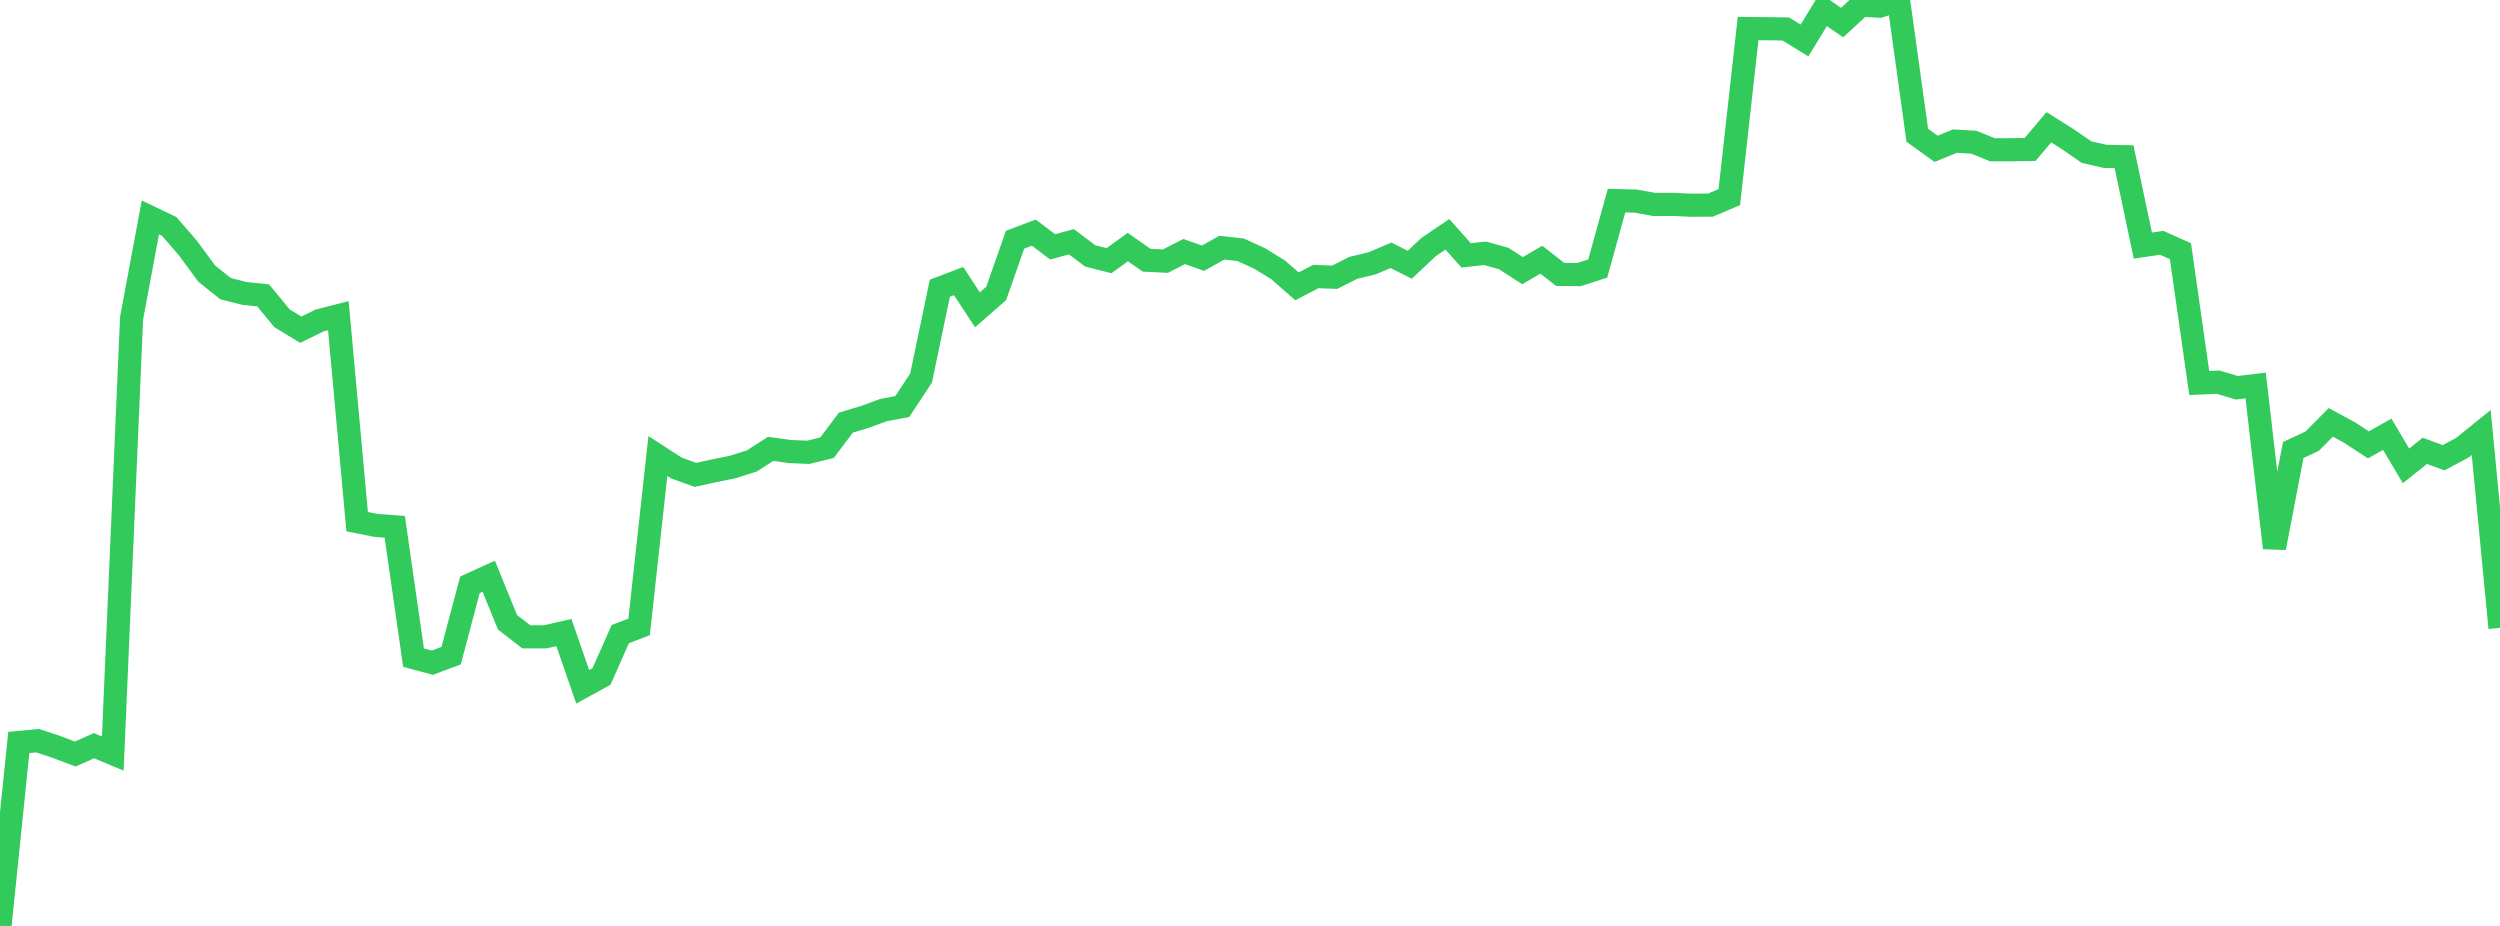 <?xml version="1.0" standalone="no"?>
<!DOCTYPE svg PUBLIC "-//W3C//DTD SVG 1.1//EN" "http://www.w3.org/Graphics/SVG/1.1/DTD/svg11.dtd">

<svg width="135" height="50" viewBox="0 0 135 50" preserveAspectRatio="none" 
  xmlns="http://www.w3.org/2000/svg"
  xmlns:xlink="http://www.w3.org/1999/xlink">


<polyline points="0.0, 50.0 1.015, 40.095 2.03, 39.996 3.045, 40.333 4.06, 40.718 5.075, 40.267 6.09, 40.693 7.105, 17.187 8.12, 11.74 9.135, 12.226 10.15, 13.397 11.165, 14.778 12.18, 15.587 13.195, 15.846 14.211, 15.951 15.226, 17.186 16.241, 17.803 17.256, 17.307 18.271, 17.048 19.286, 28.17 20.301, 28.371 21.316, 28.447 22.331, 35.512 23.346, 35.786 24.361, 35.405 25.376, 31.579 26.391, 31.116 27.406, 33.604 28.421, 34.39 29.436, 34.388 30.451, 34.158 31.466, 37.088 32.481, 36.53 33.496, 34.24 34.511, 33.854 35.526, 24.622 36.541, 25.28 37.556, 25.644 38.571, 25.421 39.586, 25.214 40.602, 24.889 41.617, 24.238 42.632, 24.381 43.647, 24.425 44.662, 24.173 45.677, 22.822 46.692, 22.516 47.707, 22.145 48.722, 21.955 49.737, 20.417 50.752, 15.564 51.767, 15.179 52.782, 16.731 53.797, 15.842 54.812, 12.945 55.827, 12.561 56.842, 13.331 57.857, 13.055 58.872, 13.818 59.887, 14.076 60.902, 13.341 61.917, 14.052 62.932, 14.102 63.947, 13.582 64.962, 13.944 65.977, 13.374 66.992, 13.487 68.008, 13.95 69.023, 14.574 70.038, 15.463 71.053, 14.931 72.068, 14.972 73.083, 14.462 74.098, 14.217 75.113, 13.787 76.128, 14.298 77.143, 13.342 78.158, 12.653 79.173, 13.791 80.188, 13.676 81.203, 13.961 82.218, 14.616 83.233, 14.023 84.248, 14.819 85.263, 14.829 86.278, 14.501 87.293, 10.834 88.308, 10.858 89.323, 11.038 90.338, 11.037 91.353, 11.084 92.368, 11.075 93.383, 10.644 94.398, 1.542 95.414, 1.551 96.429, 1.563 97.444, 2.185 98.459, 0.523 99.474, 1.218 100.489, 0.282 101.504, 0.332 102.519, 0.0 103.534, 7.306 104.549, 8.036 105.564, 7.621 106.579, 7.678 107.594, 8.086 108.609, 8.087 109.624, 8.072 110.639, 6.872 111.654, 7.51 112.669, 8.214 113.684, 8.444 114.699, 8.462 115.714, 13.262 116.729, 13.111 117.744, 13.564 118.759, 20.682 119.774, 20.637 120.789, 20.938 121.805, 20.817 122.82, 29.585 123.835, 24.3 124.85, 23.829 125.865, 22.808 126.88, 23.359 127.895, 24.023 128.91, 23.45 129.925, 25.157 130.94, 24.345 131.955, 24.719 132.97, 24.175 133.985, 23.356 135.0, 33.904" fill="none" stroke="#32ca5b" stroke-width="1.25"/>

</svg>